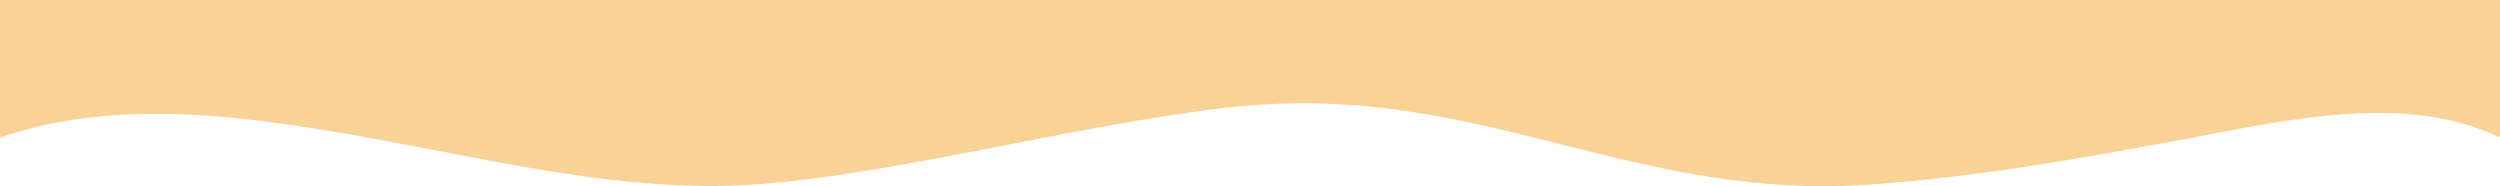 <svg width="1061" height="79" viewBox="0 0 1061 79" fill="none" xmlns="http://www.w3.org/2000/svg">
<path d="M1061 58.386C1021.22 39.196 971.781 50.699 927.005 59.038C882.23 67.376 838.645 75.242 792.956 78.344C693.616 85.147 629.65 36.59 530.486 44.75C469.822 49.761 380.143 74.466 319.369 78.344C265.478 81.765 212.344 68.586 159.551 59.014C106.758 49.443 49.942 41.027 0 58.363L0 0L1061 0V58.386Z" fill="#F8D297"/>
</svg>
